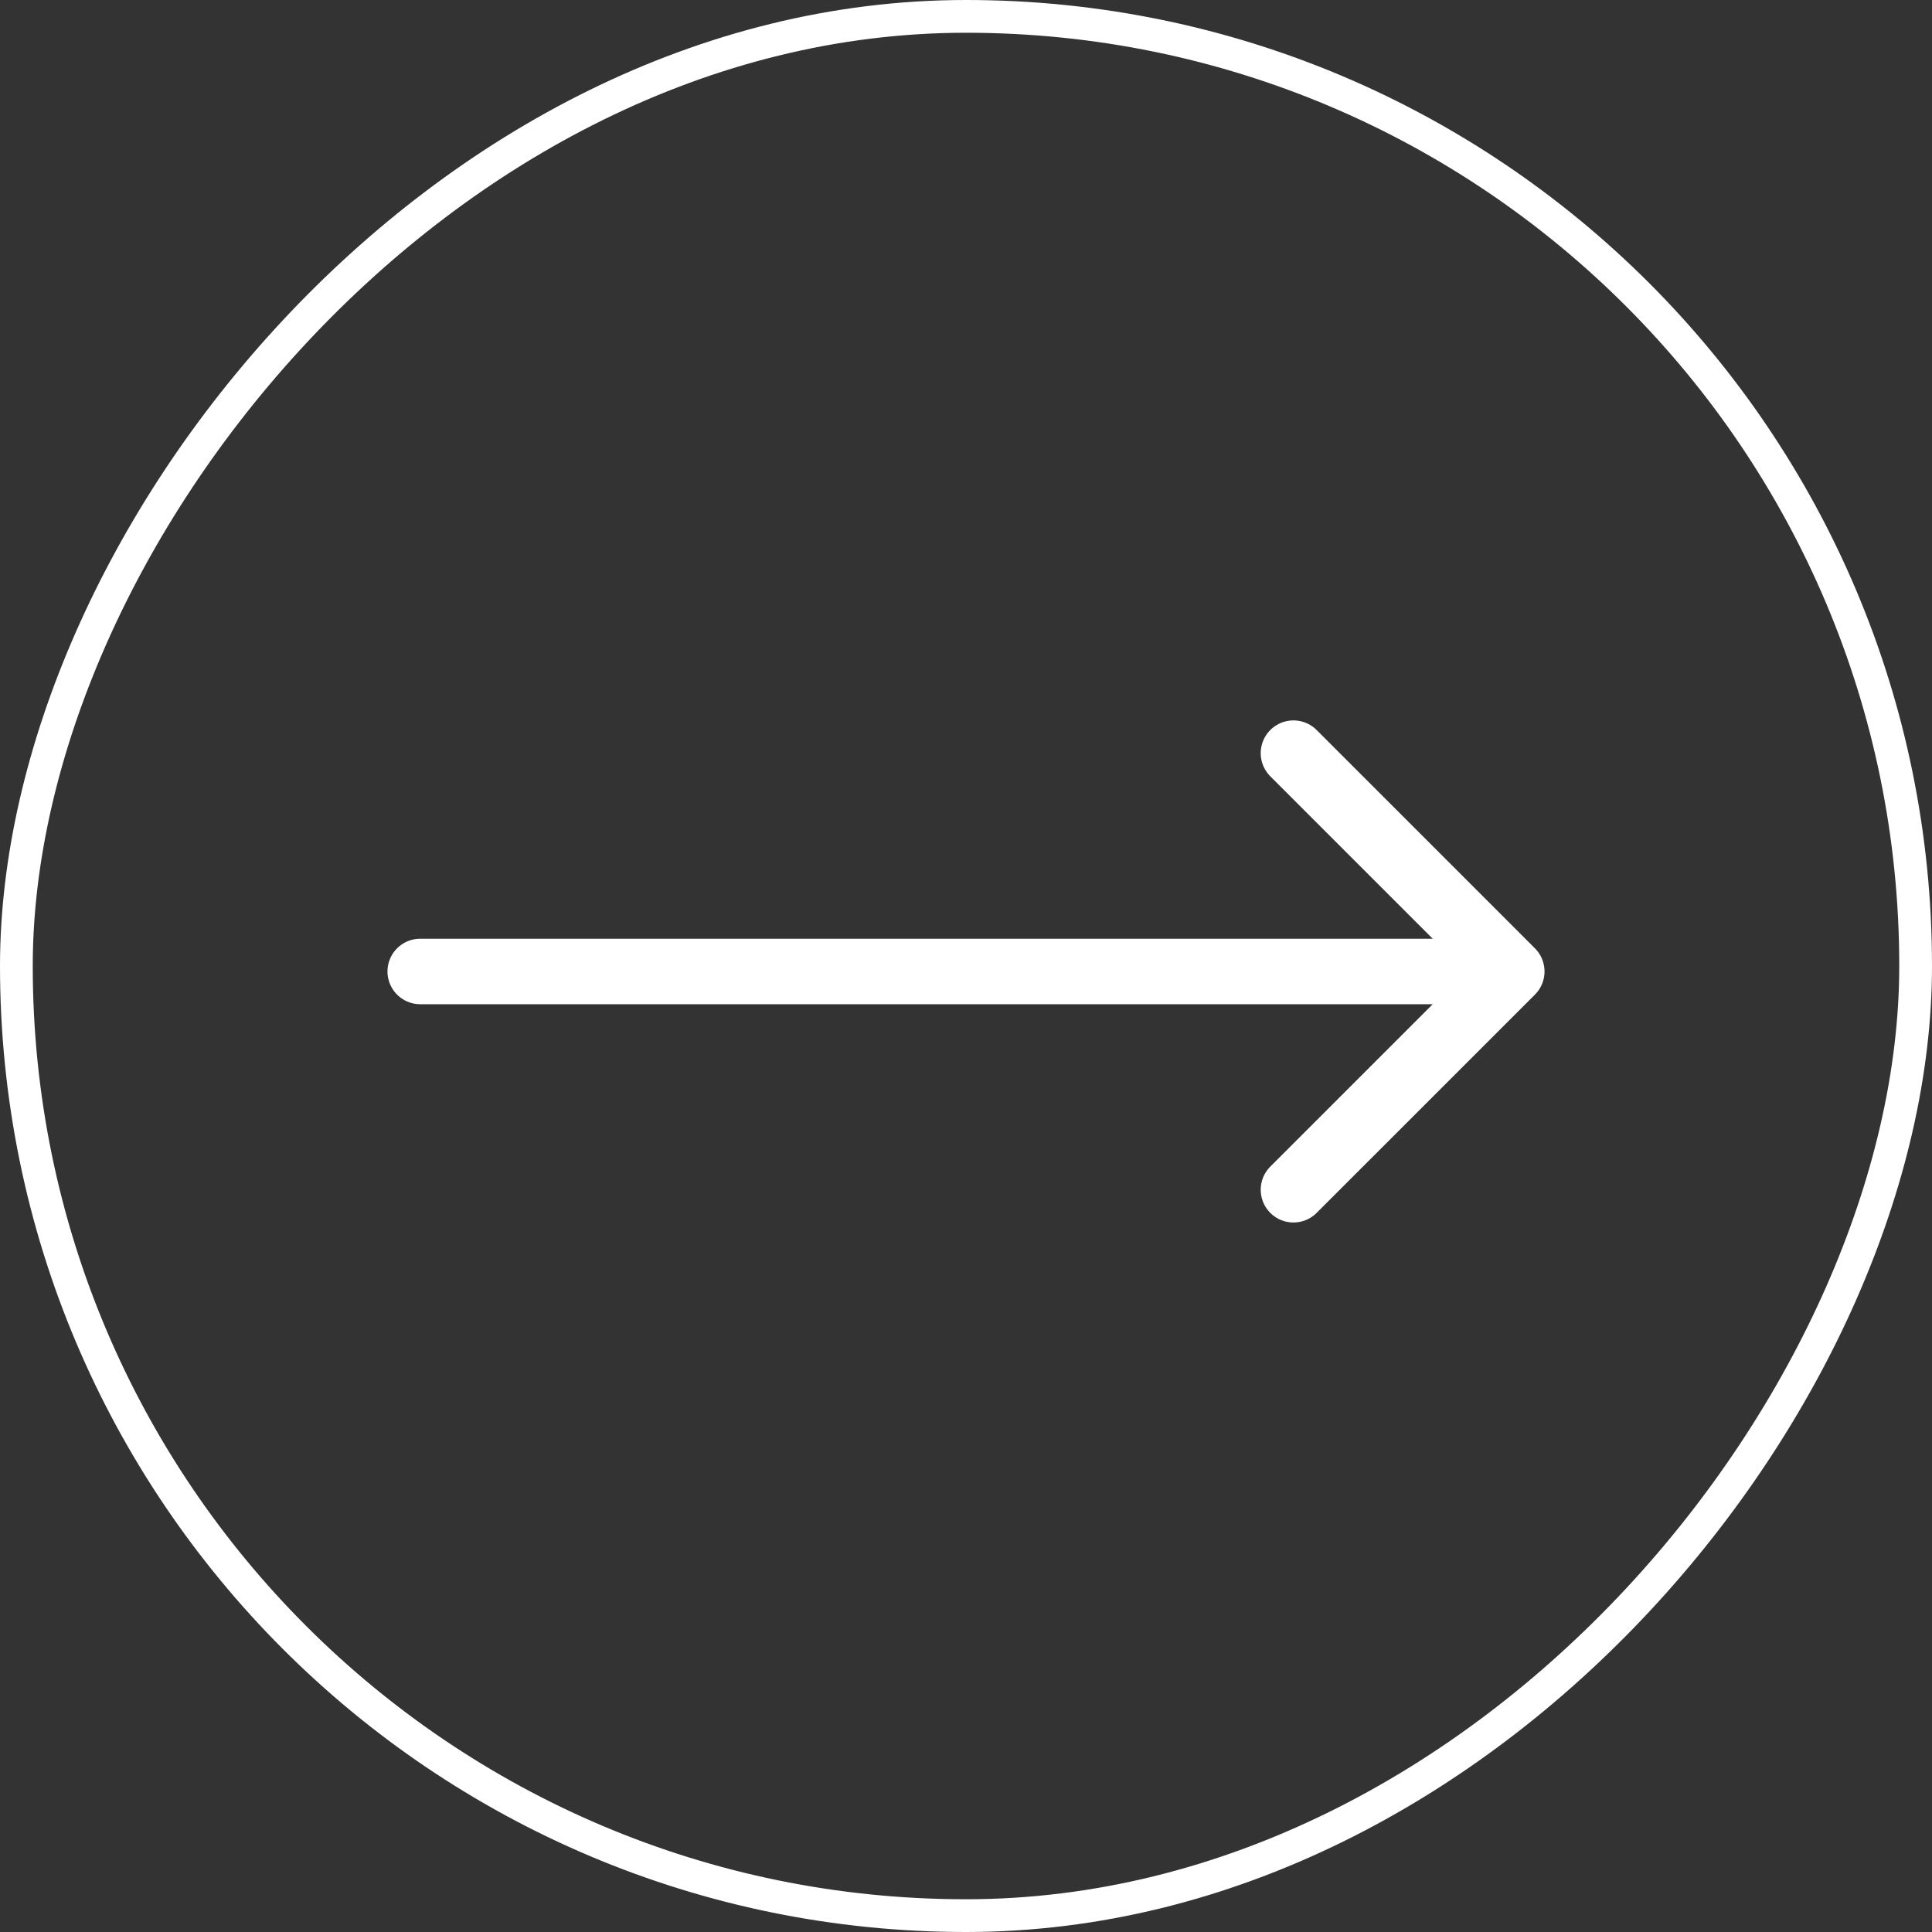 <svg width="59" height="59" viewBox="0 0 59 59" fill="none" xmlns="http://www.w3.org/2000/svg">
<rect x="0" y="0" width="59" height="59" fill="#333333" stroke="none"/>
<rect x="-0.5" y="0.5" width="58" height="58" rx="29" transform="matrix(-1 0 0 1 58 0)" stroke="white"/>
<path d="M39.5 23L46.167 29.667M46.167 29.667L39.5 36.333M46.167 29.667H12.833" stroke="white" stroke-width="2" stroke-linecap="round" stroke-linejoin="round"/>
</svg>
